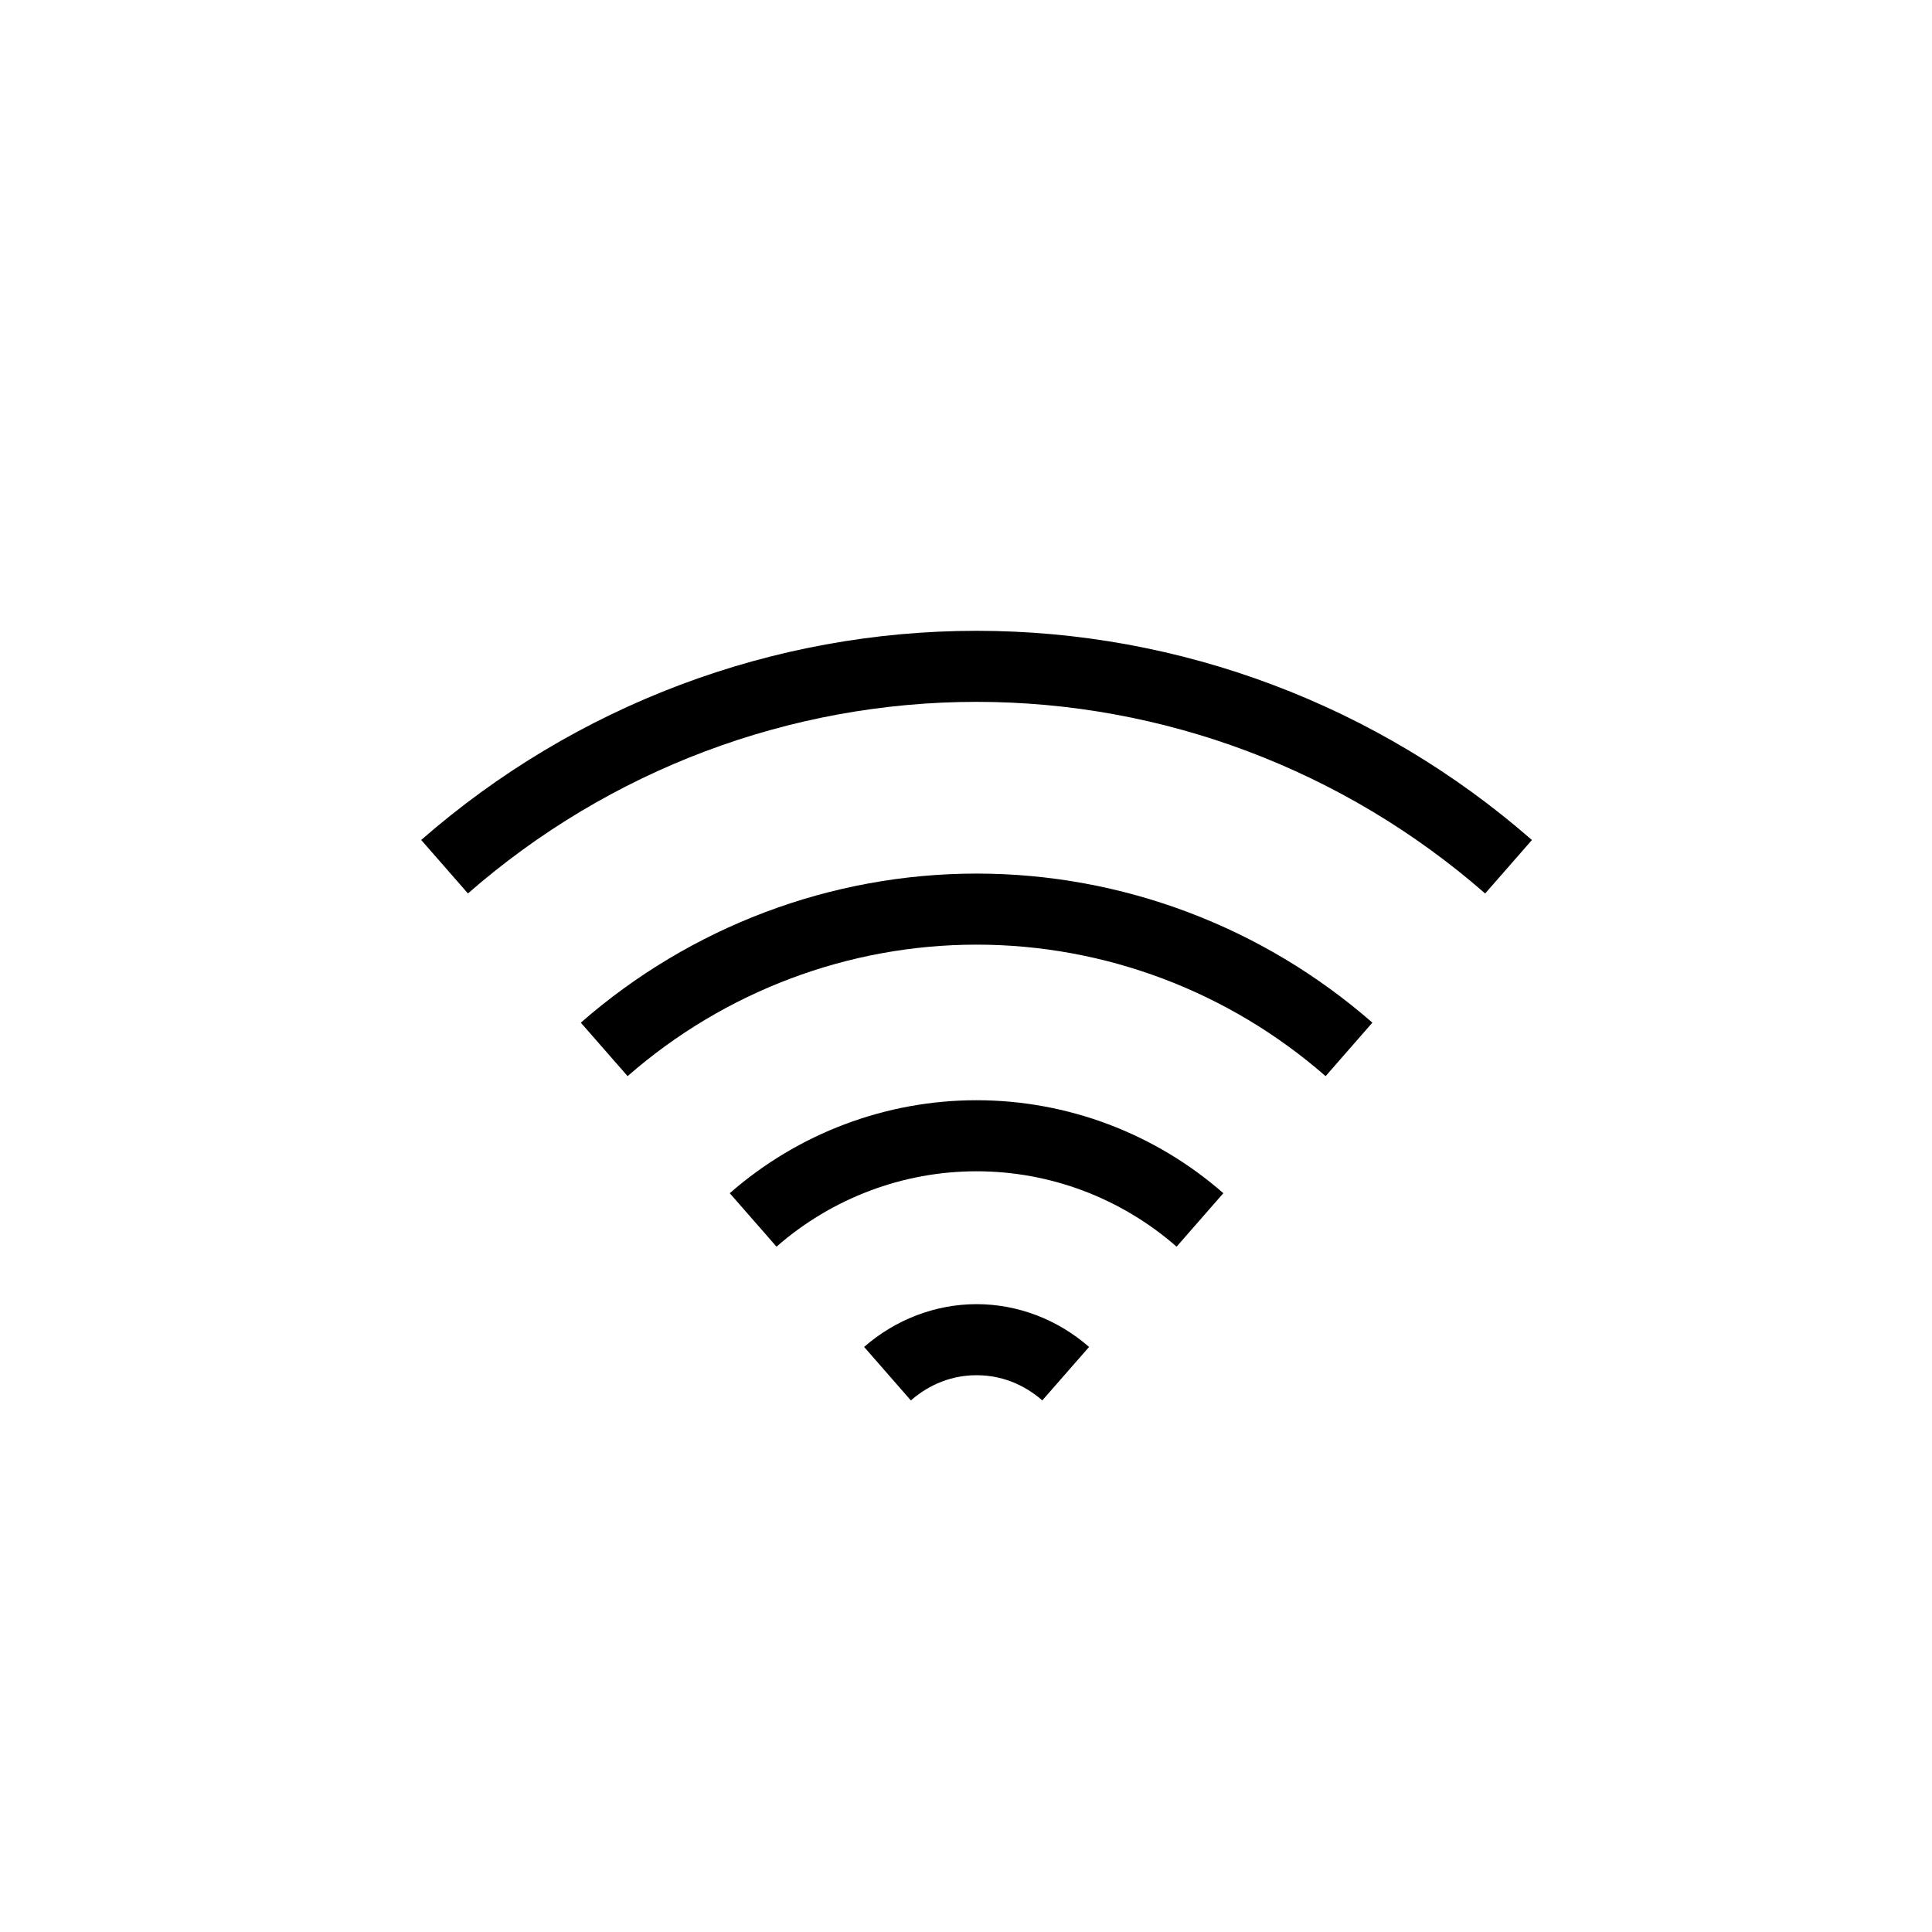 <?xml version="1.0" encoding="UTF-8"?>
<!-- Uploaded to: SVG Repo, www.svgrepo.com, Generator: SVG Repo Mixer Tools -->
<svg fill="#000000" width="800px" height="800px" version="1.1" viewBox="144 144 512 512" xmlns="http://www.w3.org/2000/svg">
 <g>
  <path d="m255.62 366.6 12.391 14.172c37.449-32.742 85.309-50.773 134.78-50.773s97.336 18.039 134.79 50.785l12.391-14.172c-40.887-35.754-93.156-55.441-147.18-55.441-54.02 0-106.29 19.688-147.17 55.43z"/>
  <path d="m297.93 415.02 12.391 14.168c25.695-22.473 58.543-34.848 92.484-34.848 33.938 0 66.785 12.375 92.496 34.852l12.391-14.18c-29.145-25.473-66.391-39.504-104.89-39.504-38.508 0.004-75.75 14.031-104.88 39.512z"/>
  <path d="m337.39 460.21 12.391 14.168c14.73-12.883 33.562-19.977 53.012-19.977 19.465 0 38.289 7.094 53.016 19.977l12.391-14.168c-18.152-15.891-41.391-24.637-65.406-24.637s-47.238 8.746-65.402 24.637z"/>
  <path d="m373 500.95 12.391 14.18c3.481-3.051 9.344-6.684 17.41-6.684 8.09 0 13.934 3.625 17.418 6.676l12.395-14.168c-8.355-7.309-18.941-11.34-29.812-11.34-10.848 0.008-21.43 4.031-29.801 11.336z"/>
 </g>
</svg>